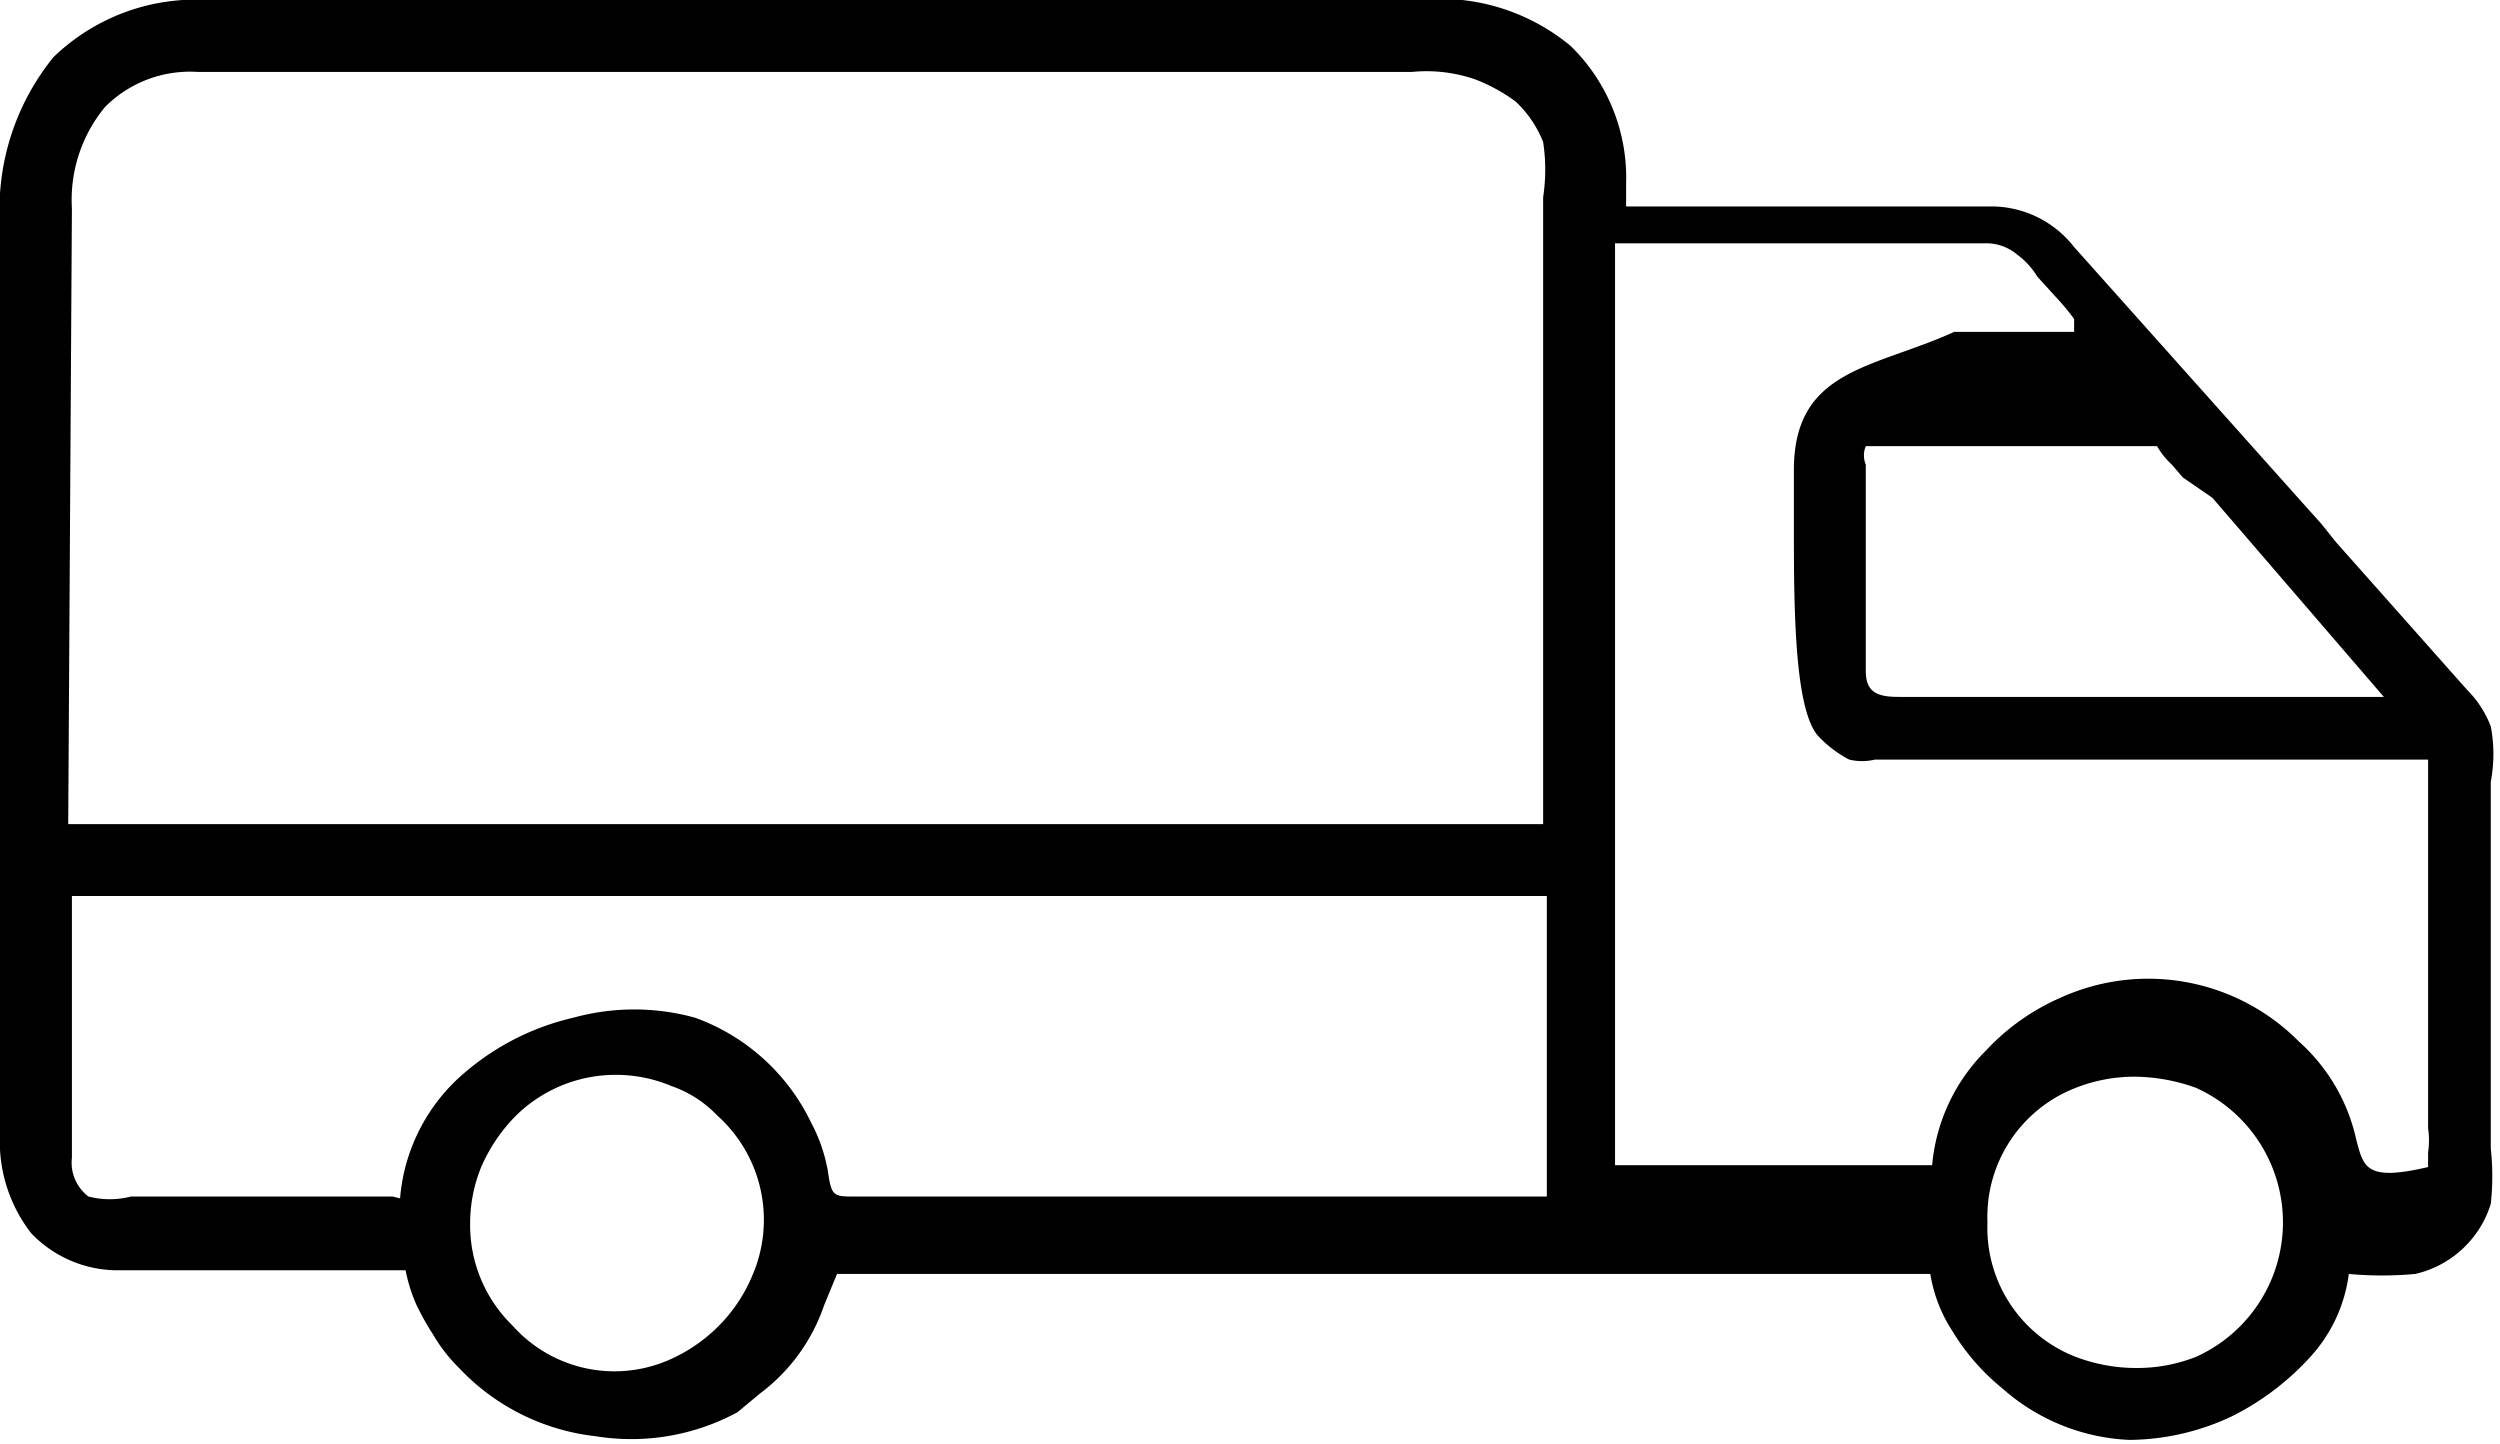 <svg xmlns="http://www.w3.org/2000/svg" viewBox="0 0 13.56 7.83"><defs><style>.cls-1{fill-rule:evenodd;}</style></defs><g id="Layer_2" data-name="Layer 2"><g id="Layer_1-2" data-name="Layer 1"><path class="cls-1" d="M0,1.22V6.15a.81.81,0,0,0,.17.54.65.65,0,0,0,.48.2c.32,0,.67,0,1,0H2.2v0a.85.85,0,0,0,.06.19,1.46,1.46,0,0,0,.09.16.86.86,0,0,0,.14.18,1.2,1.2,0,0,0,.74.37A1.21,1.21,0,0,0,4,7.66l.12-.1a1,1,0,0,0,.35-.48l.07-.17,0,0h5.93v0a.8.8,0,0,0,.12.31,1.2,1.2,0,0,0,.27.31,1.11,1.11,0,0,0,.69.28,1.32,1.32,0,0,0,.56-.13,1.45,1.45,0,0,0,.43-.33.82.82,0,0,0,.2-.44v0h0a2,2,0,0,0,.36,0,.56.56,0,0,0,.41-.38,1.39,1.39,0,0,0,0-.3V4.24a.8.8,0,0,0,0-.3.57.57,0,0,0-.13-.2l-.71-.8-.08-.1-.09-.1-1.25-1.4,0,0a.57.57,0,0,0-.43-.22h-2V1a1,1,0,0,0-.3-.75A1.11,1.11,0,0,0,7.69,0H1.13A1.11,1.11,0,0,0,.29.31,1.31,1.31,0,0,0,0,1.22M9.73,2.55c0,.08,0,.18,0,.29,0,.43,0,1,.13,1.15a.63.63,0,0,0,.17.13.3.3,0,0,0,.14,0h3v2a.44.44,0,0,1,0,.13s0,0,0,.08v0h0c-.34.08-.35,0-.39-.15a1,1,0,0,0-.31-.53,1.15,1.15,0,0,0-1.29-.24,1.22,1.22,0,0,0-.41.29,1,1,0,0,0-.29.62v0H8.76v-5h2a.26.26,0,0,1,.18.06.41.41,0,0,1,.11.12l.1.11a1.27,1.27,0,0,1,.1.12l0,.07h-.65C10.16,2,9.73,2,9.73,2.55Zm.39,1.09V2.52a.13.13,0,0,1,0-.1s.06,0,.11,0h1.35c.09,0,.09,0,.12,0a.41.41,0,0,0,.08.1l.06.07L12,2.7l.93,1.08H10.3C10.19,3.78,10.12,3.76,10.12,3.64ZM.39,1.13A.79.79,0,0,1,.57.58a.65.65,0,0,1,.5-.19H7.66A.81.81,0,0,1,8,.43a.94.94,0,0,1,.22.12.61.61,0,0,1,.15.22,1,1,0,0,1,0,.3v3.4h-8ZM2.13,6.49H.71a.46.46,0,0,1-.23,0,.23.23,0,0,1-.09-.21V4.86h8V6.49H4.64c-.12,0-.13,0-.15-.14a.88.88,0,0,0-.09-.26,1.12,1.12,0,0,0-.63-.57,1.24,1.24,0,0,0-.66,0,1.38,1.38,0,0,0-.58.29,1,1,0,0,0-.36.69v0Zm1.21-.66a.77.77,0,0,1,.3.06.63.63,0,0,1,.25.16.76.76,0,0,1,.19.87.85.85,0,0,1-.18.27.87.87,0,0,1-.28.19.74.74,0,0,1-.84-.19.76.76,0,0,1-.23-.55.81.81,0,0,1,.06-.31.91.91,0,0,1,.18-.27A.77.77,0,0,1,3.34,5.83Zm7.44.8a.75.75,0,0,1,.48-.73.87.87,0,0,1,.32-.06,1,1,0,0,1,.33.06.8.8,0,0,1,0,1.46.87.87,0,0,1-.32.06.92.92,0,0,1-.33-.06A.75.75,0,0,1,10.78,6.63Z"/></g></g></svg>